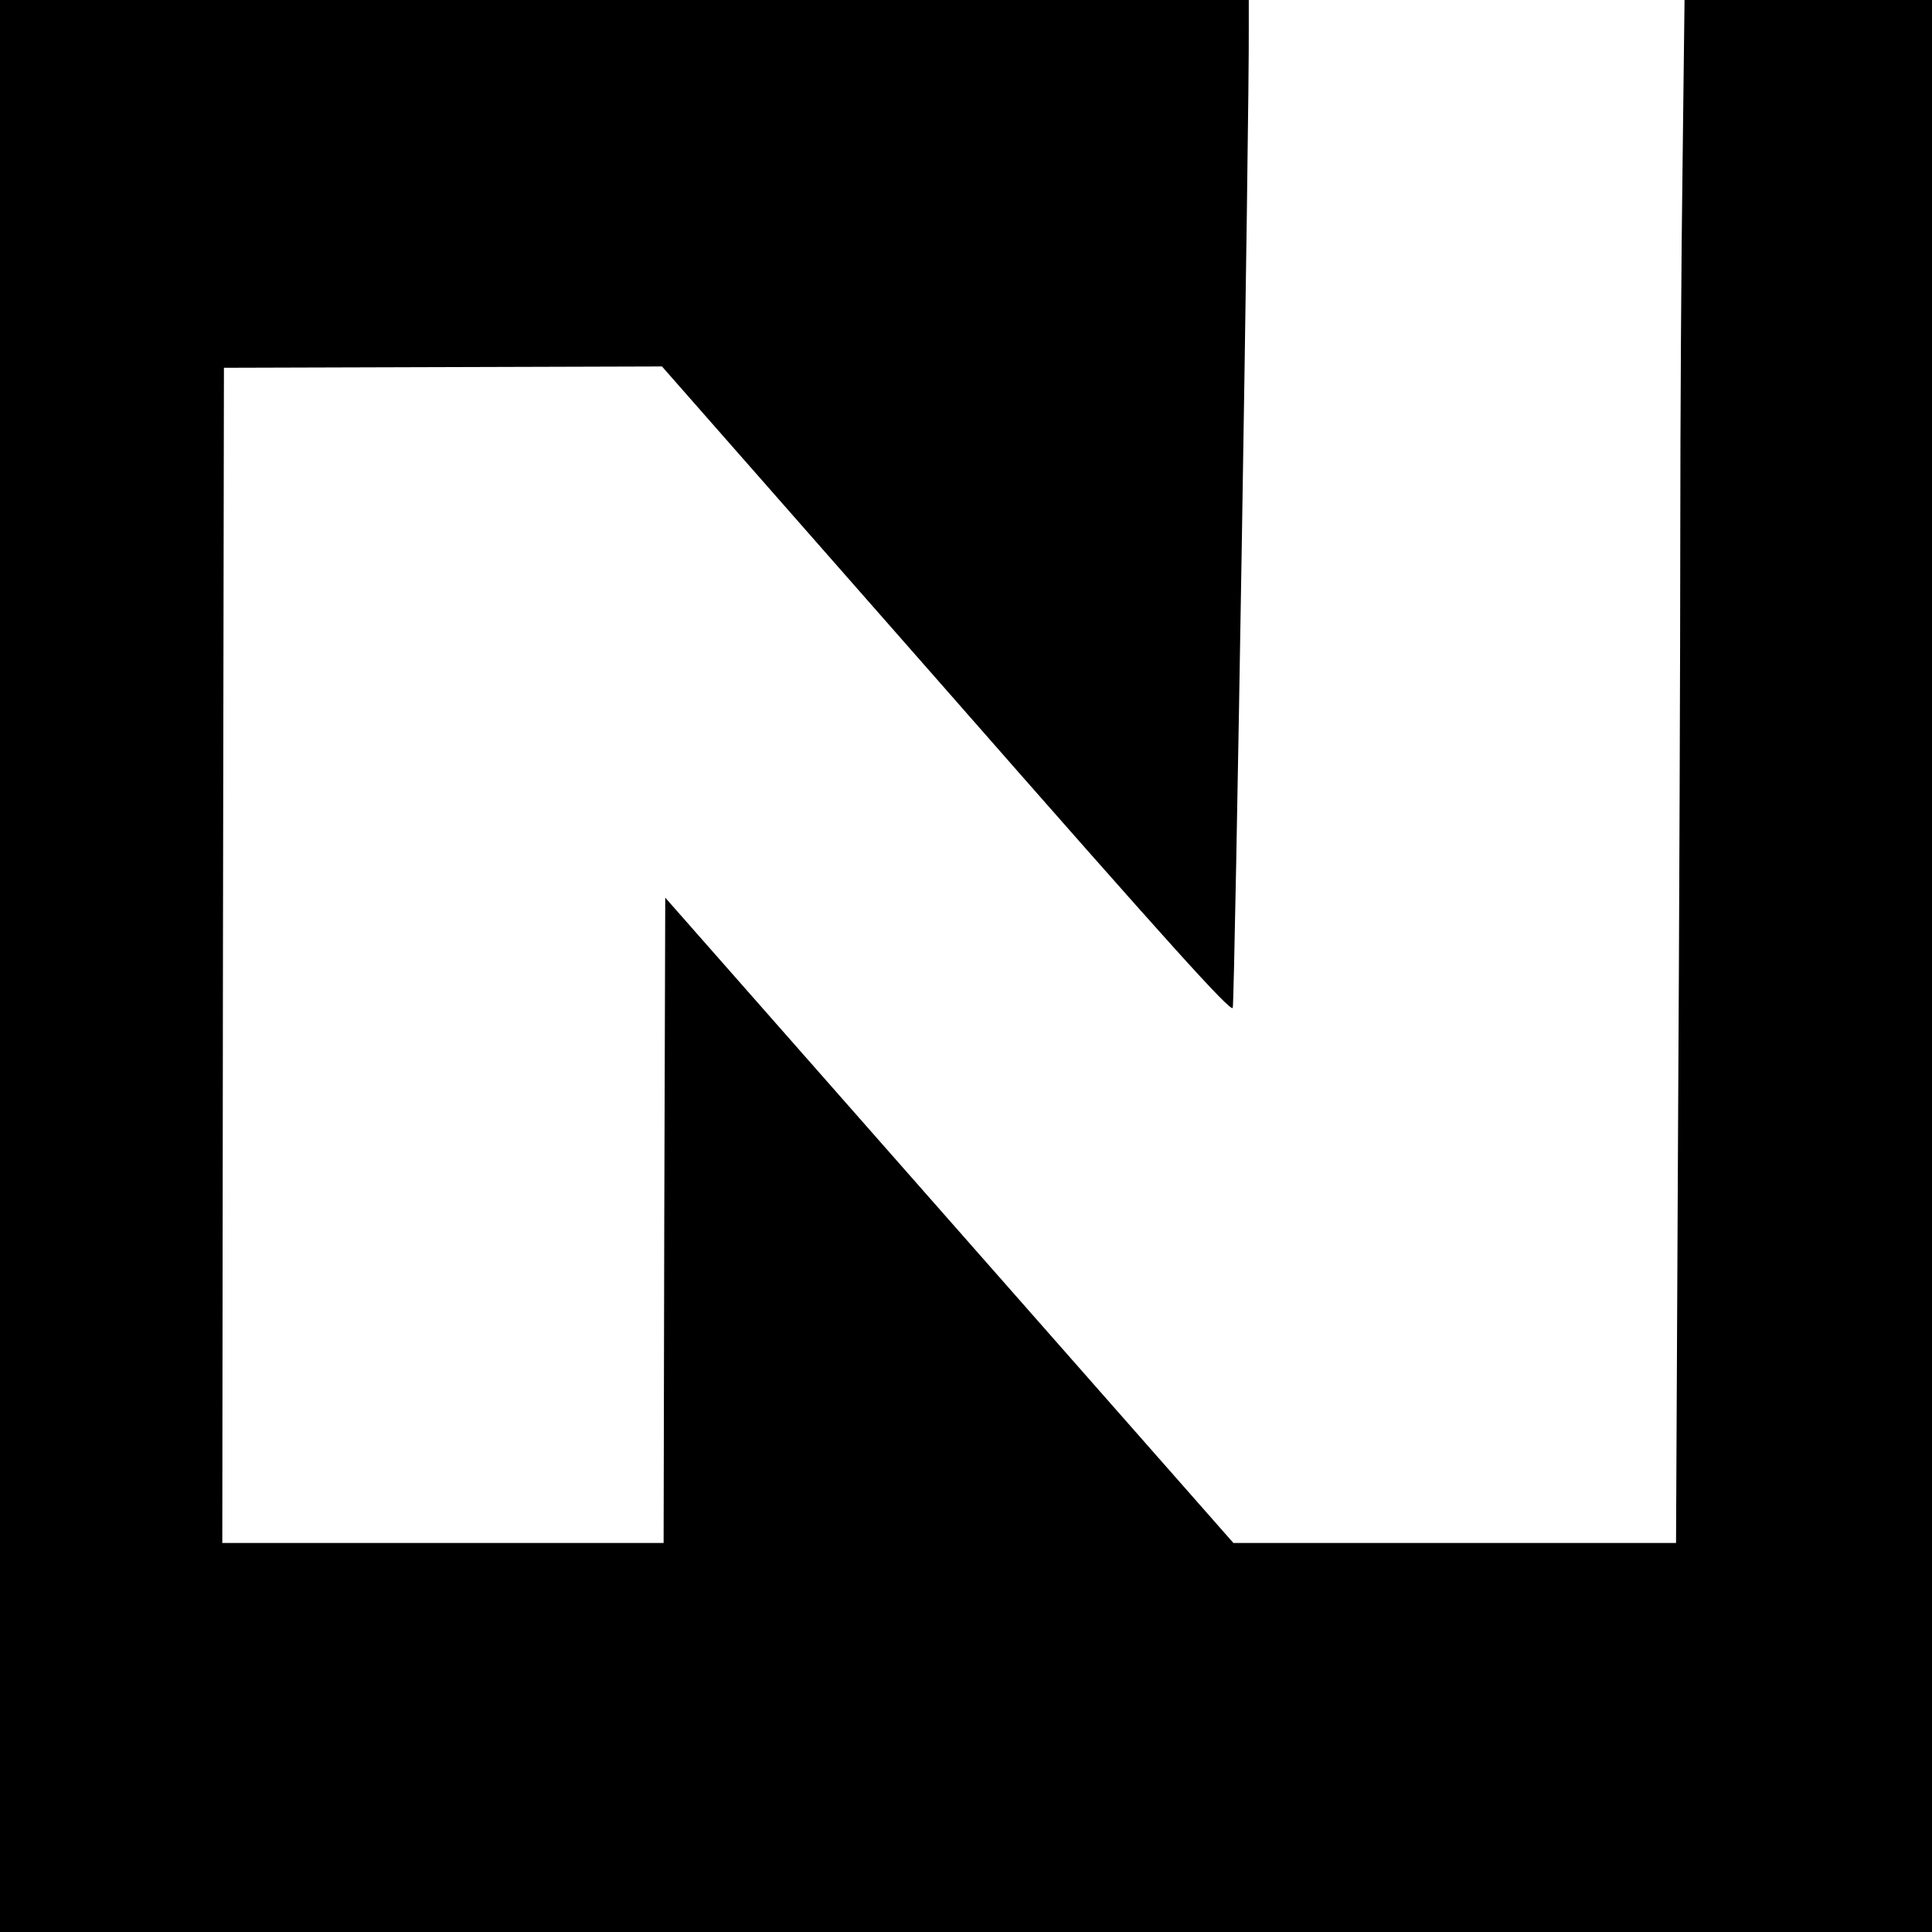 <?xml version="1.0" standalone="no"?>
<!DOCTYPE svg PUBLIC "-//W3C//DTD SVG 20010904//EN"
 "http://www.w3.org/TR/2001/REC-SVG-20010904/DTD/svg10.dtd">
<svg version="1.0" xmlns="http://www.w3.org/2000/svg"
 width="591pt" height="591pt" viewBox="0 0 591 591"
 preserveAspectRatio="xMidYMid meet">
<g transform="translate(0,591) scale(0.1,-0.1)"
fill="#000000" stroke="none">
<path d="M0 2955 l0 -2955 2955 0 2955 0 0 2955 0 2955 -378 0 -379 0 -6 -502
c-4 -277 -7 -785 -7 -1129 0 -344 -3 -1180 -7 -1857 l-6 -1232 -677 0 -677 0
-869 987 -869 987 -3 -987 -2 -987 -675 0 -675 0 2 1798 3 1797 670 2 670 2
870 -990 c691 -788 871 -987 876 -972 6 15 51 2741 49 3001 l0 82 -1910 0
-1910 0 0 -2955z"/>
</g>
</svg>
